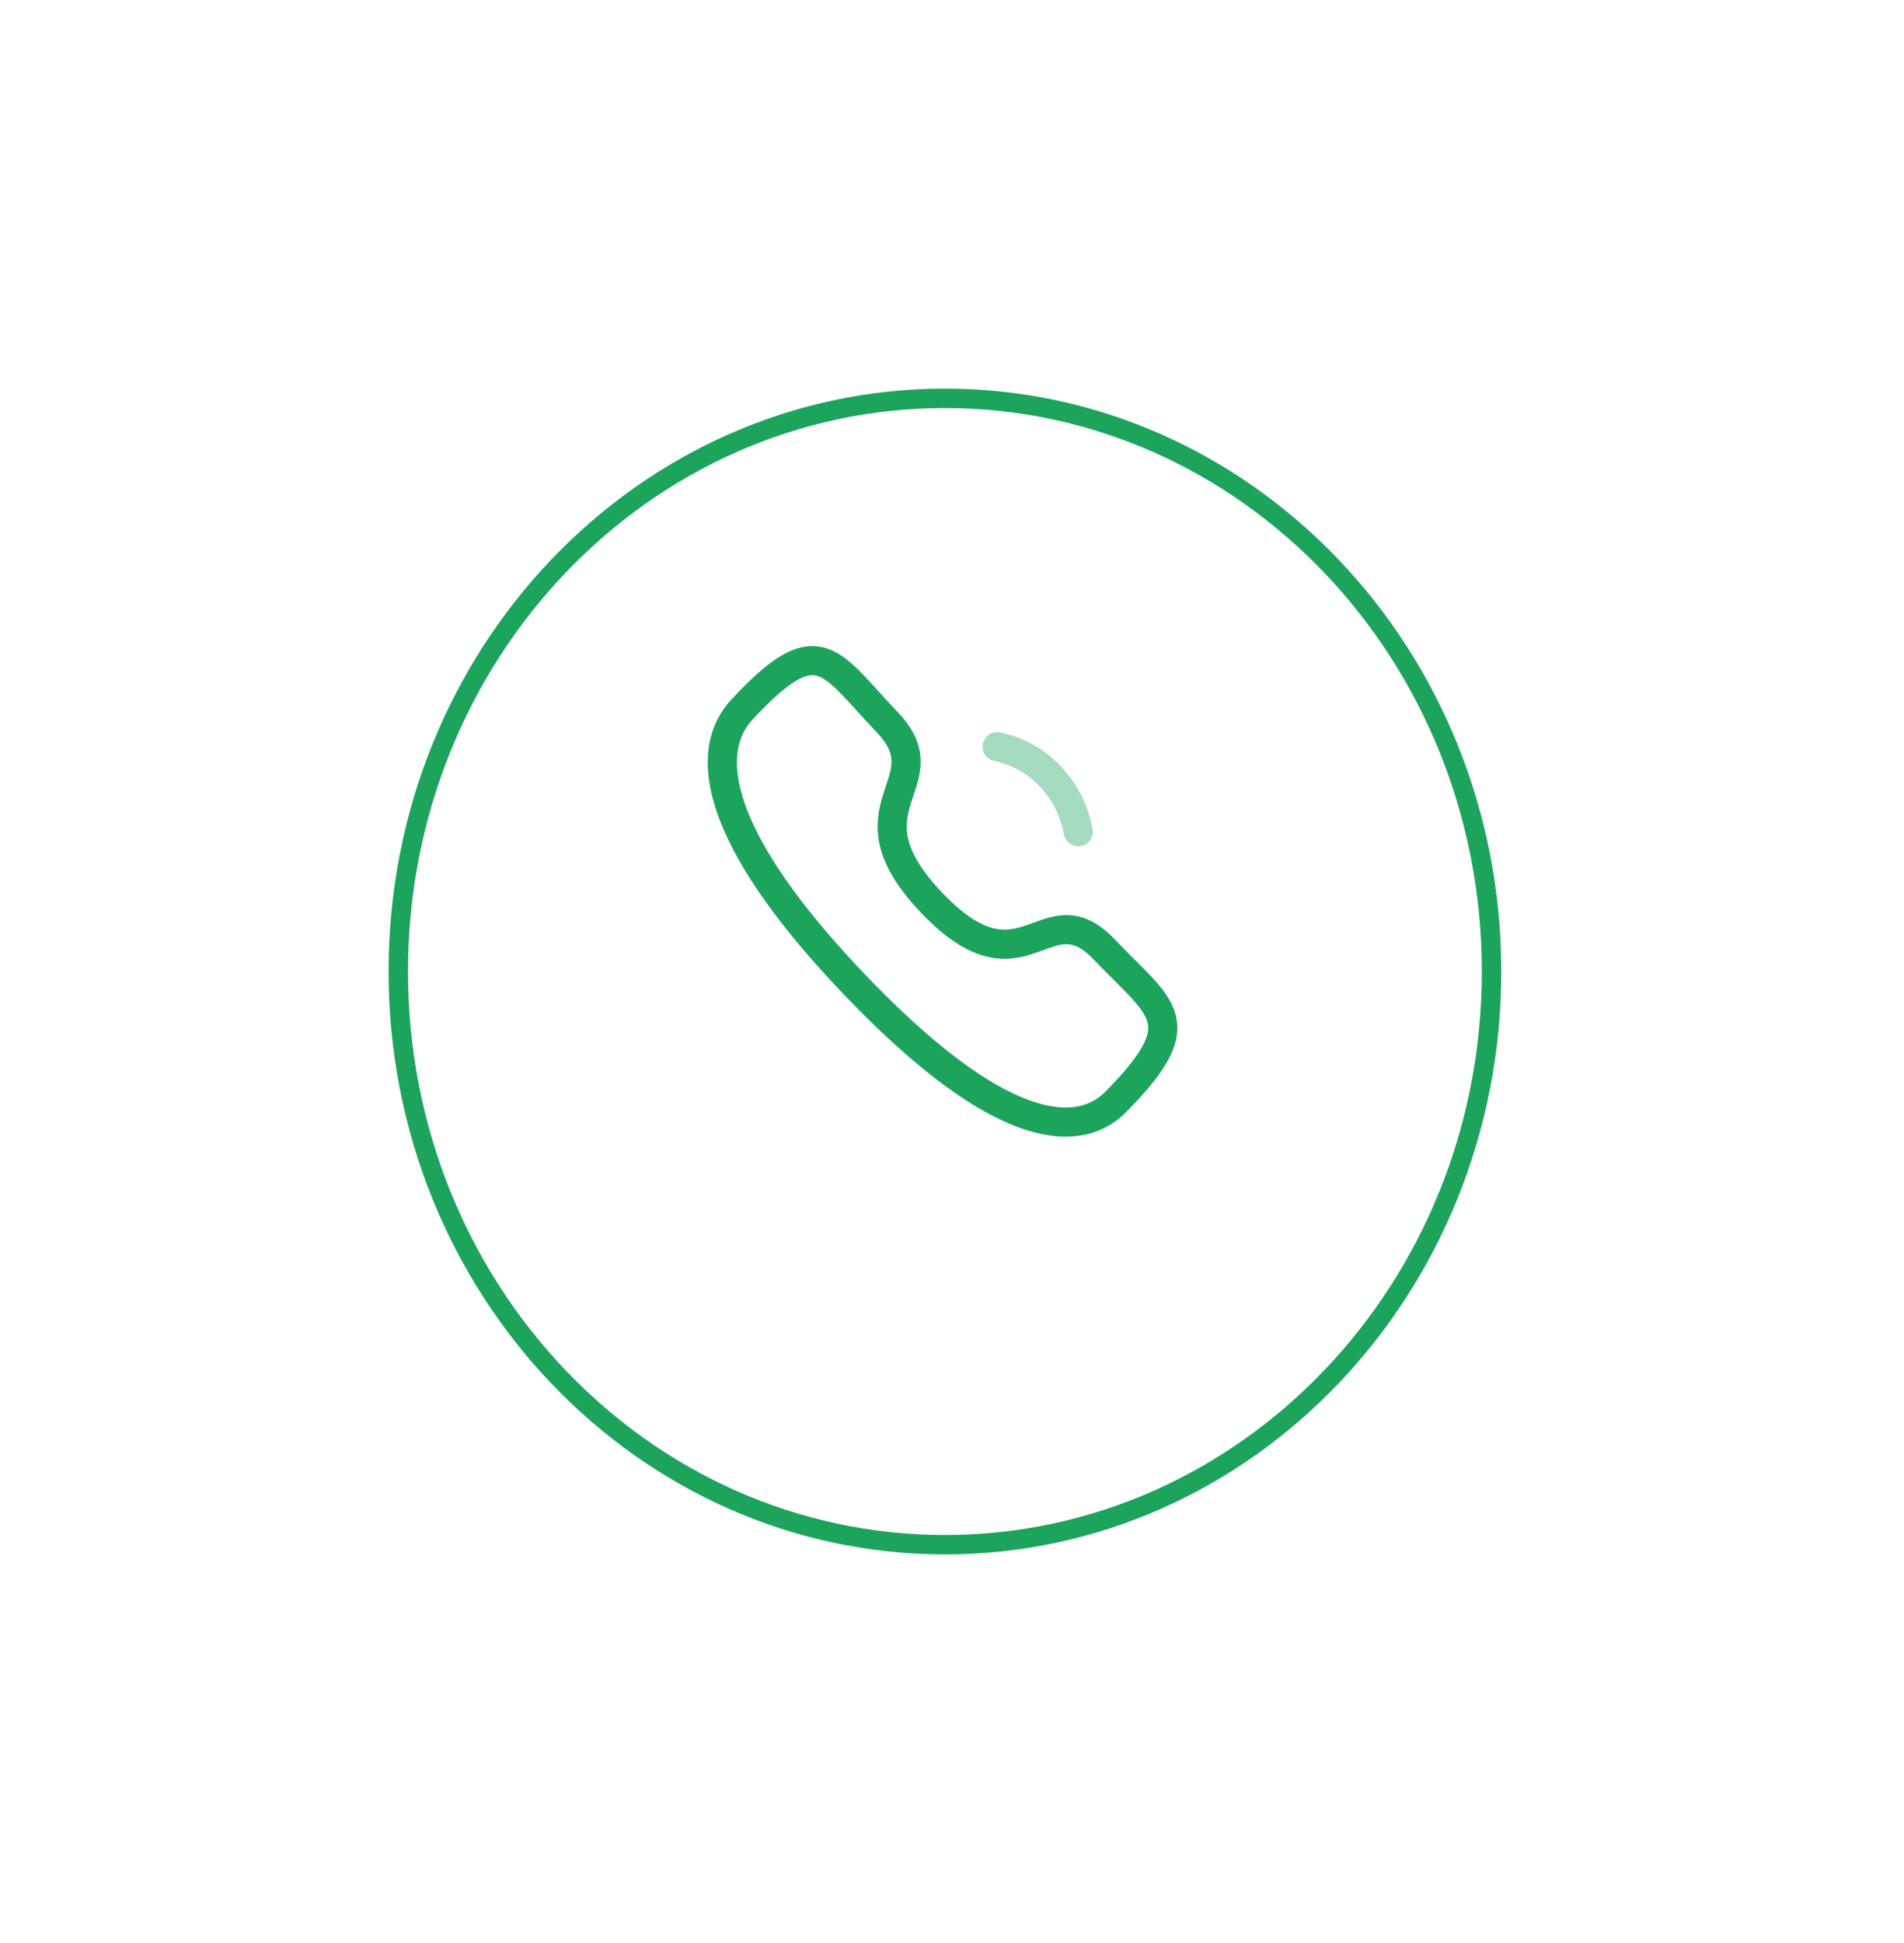 <svg width="98" height="100" viewBox="0 0 98 100" fill="none" xmlns="http://www.w3.org/2000/svg">
<g id="call icon">
<g id="Ellipse 5" filter="url(#filter0_d_993_3140)">
<ellipse cx="48.636" cy="46" rx="28.636" ry="30" fill="white"/>
<path d="M76.771 46C76.771 62.315 64.153 75.5 48.636 75.5C33.118 75.5 20.5 62.315 20.5 46C20.5 29.685 33.118 16.5 48.636 16.5C64.153 16.5 76.771 29.685 76.771 46Z" stroke="#1CA45C"/>
</g>
<g id="Group 45">
<path id="Vector" fill-rule="evenodd" clip-rule="evenodd" d="M47.956 46.465C52.715 51.45 53.795 45.683 56.826 48.856C59.747 51.916 61.426 52.529 57.725 56.406C57.261 56.796 54.315 61.493 43.962 50.65C33.608 39.805 38.088 36.715 38.461 36.23C42.172 32.342 42.747 34.112 45.668 37.172C48.699 40.346 43.196 41.48 47.956 46.465Z" stroke="#1CA45C" stroke-width="1.5" stroke-linecap="round" stroke-linejoin="round"/>
<path id="Vector_2" opacity="0.4" d="M51.324 38.429C53.437 38.859 55.089 40.59 55.5 42.804" stroke="#1CA45C" stroke-width="1.5" stroke-linecap="round" stroke-linejoin="round"/>
</g>
</g>
<defs>
<filter id="filter0_d_993_3140" x="0" y="0" width="97.272" height="100" filterUnits="userSpaceOnUse" color-interpolation-filters="sRGB">
<feFlood flood-opacity="0" result="BackgroundImageFix"/>
<feColorMatrix in="SourceAlpha" type="matrix" values="0 0 0 0 0 0 0 0 0 0 0 0 0 0 0 0 0 0 127 0" result="hardAlpha"/>
<feOffset dy="4"/>
<feGaussianBlur stdDeviation="10"/>
<feComposite in2="hardAlpha" operator="out"/>
<feColorMatrix type="matrix" values="0 0 0 0 0 0 0 0 0 0 0 0 0 0 0 0 0 0 0.15 0"/>
<feBlend mode="normal" in2="BackgroundImageFix" result="effect1_dropShadow_993_3140"/>
<feBlend mode="normal" in="SourceGraphic" in2="effect1_dropShadow_993_3140" result="shape"/>
</filter>
</defs>
</svg>
